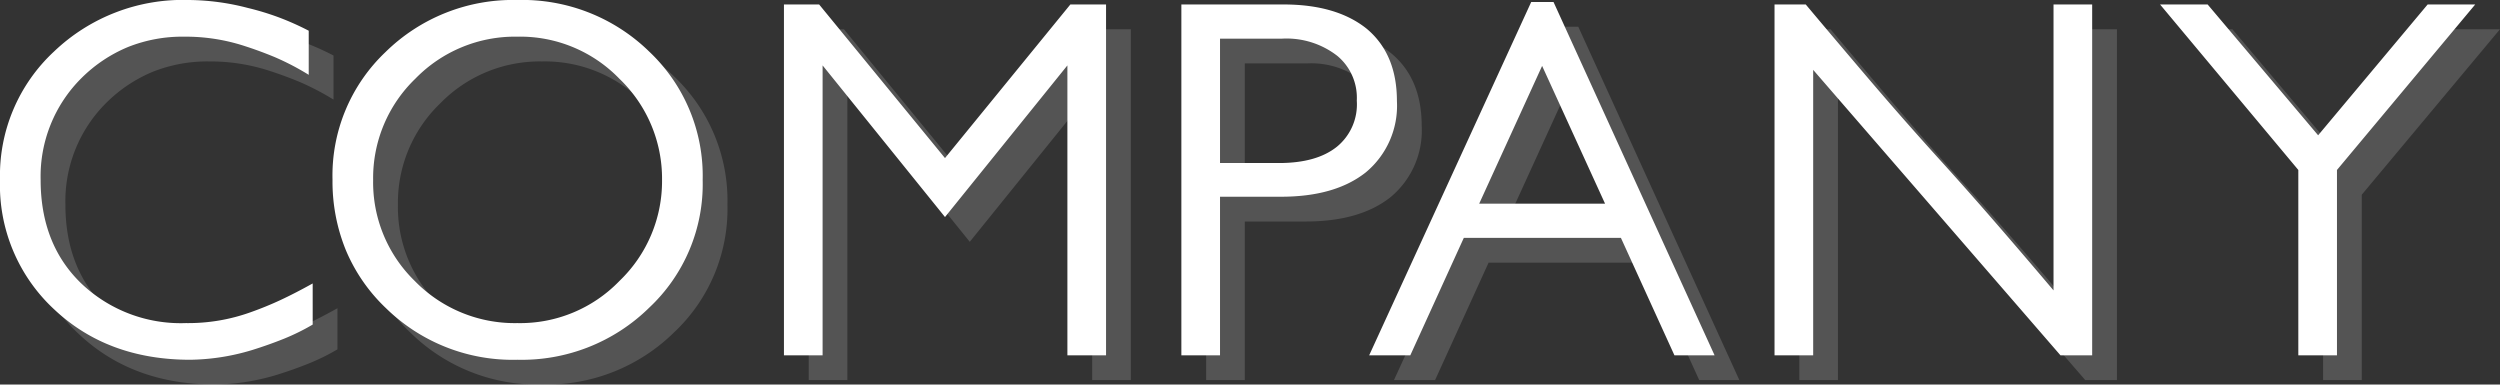 <svg xmlns="http://www.w3.org/2000/svg" width="302.7" height="46.56" viewBox="0 0 302.7 46.56">
  <rect x="0" y="0" width="302.7" height="46.56" fill="#333333" stroke="none"/>
  <g id="グループ_379" data-name="グループ 379" transform="translate(-1059.56 -1192.76)">
    <path id="パス_552" data-name="パス 552" d="M-110.58-2.94a26.343,26.343,0,0,1-3.54,1.74q-1.8.72-3.72,1.32a26.918,26.918,0,0,1-7.56,1.2q-10.02,0-16.5-6.12a20.5,20.5,0,0,1-6.54-15.66A20.479,20.479,0,0,1-141.9-36a22.582,22.582,0,0,1,16.32-6.24,29.051,29.051,0,0,1,7.14.96,32.942,32.942,0,0,1,3.75,1.14,33.305,33.305,0,0,1,3.63,1.62v5.34a31.343,31.343,0,0,0-4.08-2.13q-1.8-.75-3.66-1.35a23,23,0,0,0-7.32-1.14,17.81,17.81,0,0,0-6.84,1.26,17.483,17.483,0,0,0-5.58,3.72,16.782,16.782,0,0,0-4.98,12.36q0,7.74,4.86,12.48a17.456,17.456,0,0,0,12.72,4.86,22.349,22.349,0,0,0,7.86-1.32q1.86-.66,3.6-1.47t3.9-2.01Zm47.22-17.52A20.5,20.5,0,0,1-69.84-4.98,22.012,22.012,0,0,1-85.8,1.32a21.92,21.92,0,0,1-15.9-6.24,20.741,20.741,0,0,1-4.86-7.02,21.993,21.993,0,0,1-1.62-8.52,20.6,20.6,0,0,1,6.42-15.48,22.012,22.012,0,0,1,15.96-6.3A22,22,0,0,1-69.84-36,20.693,20.693,0,0,1-63.36-20.46Zm-4.92,0A16.725,16.725,0,0,0-73.44-32.7,16.7,16.7,0,0,0-85.8-37.8a16.832,16.832,0,0,0-12.36,5.1,16.693,16.693,0,0,0-5.1,12.24A16.664,16.664,0,0,0-98.22-8.22,16.9,16.9,0,0,0-85.8-3.12a16.7,16.7,0,0,0,12.36-5.1A16.725,16.725,0,0,0-68.28-20.46ZM-19.2.78v-35.1L-34.02-15.96-48.84-34.32V.78h-4.68V-41.7h4.26l15.24,18.6,15.18-18.6h4.32V.78ZM20.7-30a10.485,10.485,0,0,1-3.78,8.64Q13.2-18.42,6.66-18.42H-.72V.78H-5.4V-41.7H6.96q6.42,0,10.08,2.94Q20.7-35.7,20.7-30Zm-4.86-.06a6.594,6.594,0,0,0-2.34-5.4,10.015,10.015,0,0,0-6.72-2.1H-.72V-22.5H6.42q4.56,0,7.02-1.98A6.621,6.621,0,0,0,15.84-30.06ZM54.3.78,47.82-13.44H28.8L22.32.78H17.34L36.96-42h2.7L59.16.78ZM38.28-34.26,30.66-17.58H45.9ZM101.04.78,71.1-33.78V.78H66.42V-41.7H70.2q4.08,4.86,7.92,9.36t7.8,8.88q3.6,3.96,7.14,8.04t7.14,8.34V-41.7h4.68V.78Zm33.48-22.44V.78h-4.68V-21.66L113.1-41.7h5.76l13.38,15.84L145.5-41.7h5.76Z" transform="translate(1208 1235)" fill="#fff"/>
    <path id="パス_553" data-name="パス 553" d="M-110.58-2.94a26.343,26.343,0,0,1-3.54,1.74q-1.8.72-3.72,1.32a26.918,26.918,0,0,1-7.56,1.2q-10.02,0-16.5-6.12a20.5,20.5,0,0,1-6.54-15.66A20.479,20.479,0,0,1-141.9-36a22.582,22.582,0,0,1,16.32-6.24,29.051,29.051,0,0,1,7.14.96,32.942,32.942,0,0,1,3.75,1.14,33.305,33.305,0,0,1,3.63,1.62v5.34a31.343,31.343,0,0,0-4.08-2.13q-1.8-.75-3.66-1.35a23,23,0,0,0-7.32-1.14,17.81,17.81,0,0,0-6.84,1.26,17.483,17.483,0,0,0-5.58,3.72,16.782,16.782,0,0,0-4.98,12.36q0,7.74,4.86,12.48a17.456,17.456,0,0,0,12.72,4.86,22.349,22.349,0,0,0,7.86-1.32q1.86-.66,3.6-1.47t3.9-2.01Zm47.22-17.52A20.5,20.5,0,0,1-69.84-4.98,22.012,22.012,0,0,1-85.8,1.32a21.92,21.92,0,0,1-15.9-6.24,20.741,20.741,0,0,1-4.86-7.02,21.993,21.993,0,0,1-1.62-8.52,20.6,20.6,0,0,1,6.42-15.48,22.012,22.012,0,0,1,15.96-6.3A22,22,0,0,1-69.84-36,20.693,20.693,0,0,1-63.36-20.46Zm-4.92,0A16.725,16.725,0,0,0-73.44-32.7,16.7,16.7,0,0,0-85.8-37.8a16.832,16.832,0,0,0-12.36,5.1,16.693,16.693,0,0,0-5.1,12.24A16.664,16.664,0,0,0-98.22-8.22,16.9,16.9,0,0,0-85.8-3.12a16.7,16.7,0,0,0,12.36-5.1A16.725,16.725,0,0,0-68.28-20.46ZM-19.2.78v-35.1L-34.02-15.96-48.84-34.32V.78h-4.68V-41.7h4.26l15.24,18.6,15.18-18.6h4.32V.78ZM20.7-30a10.485,10.485,0,0,1-3.78,8.64Q13.2-18.42,6.66-18.42H-.72V.78H-5.4V-41.7H6.96q6.42,0,10.08,2.94Q20.7-35.7,20.7-30Zm-4.86-.06a6.594,6.594,0,0,0-2.34-5.4,10.015,10.015,0,0,0-6.72-2.1H-.72V-22.5H6.42q4.56,0,7.02-1.98A6.621,6.621,0,0,0,15.84-30.06ZM54.3.78,47.82-13.44H28.8L22.32.78H17.34L36.96-42h2.7L59.16.78ZM38.28-34.26,30.66-17.58H45.9ZM101.04.78,71.1-33.78V.78H66.42V-41.7H70.2q4.08,4.86,7.92,9.36t7.8,8.88q3.6,3.96,7.14,8.04t7.14,8.34V-41.7h4.68V.78Zm33.48-22.44V.78h-4.68V-21.66L113.1-41.7h5.76l13.38,15.84L145.5-41.7h5.76Z" transform="translate(1211 1238)" fill="#fff" opacity="0.161"/>
  </g>
</svg>
